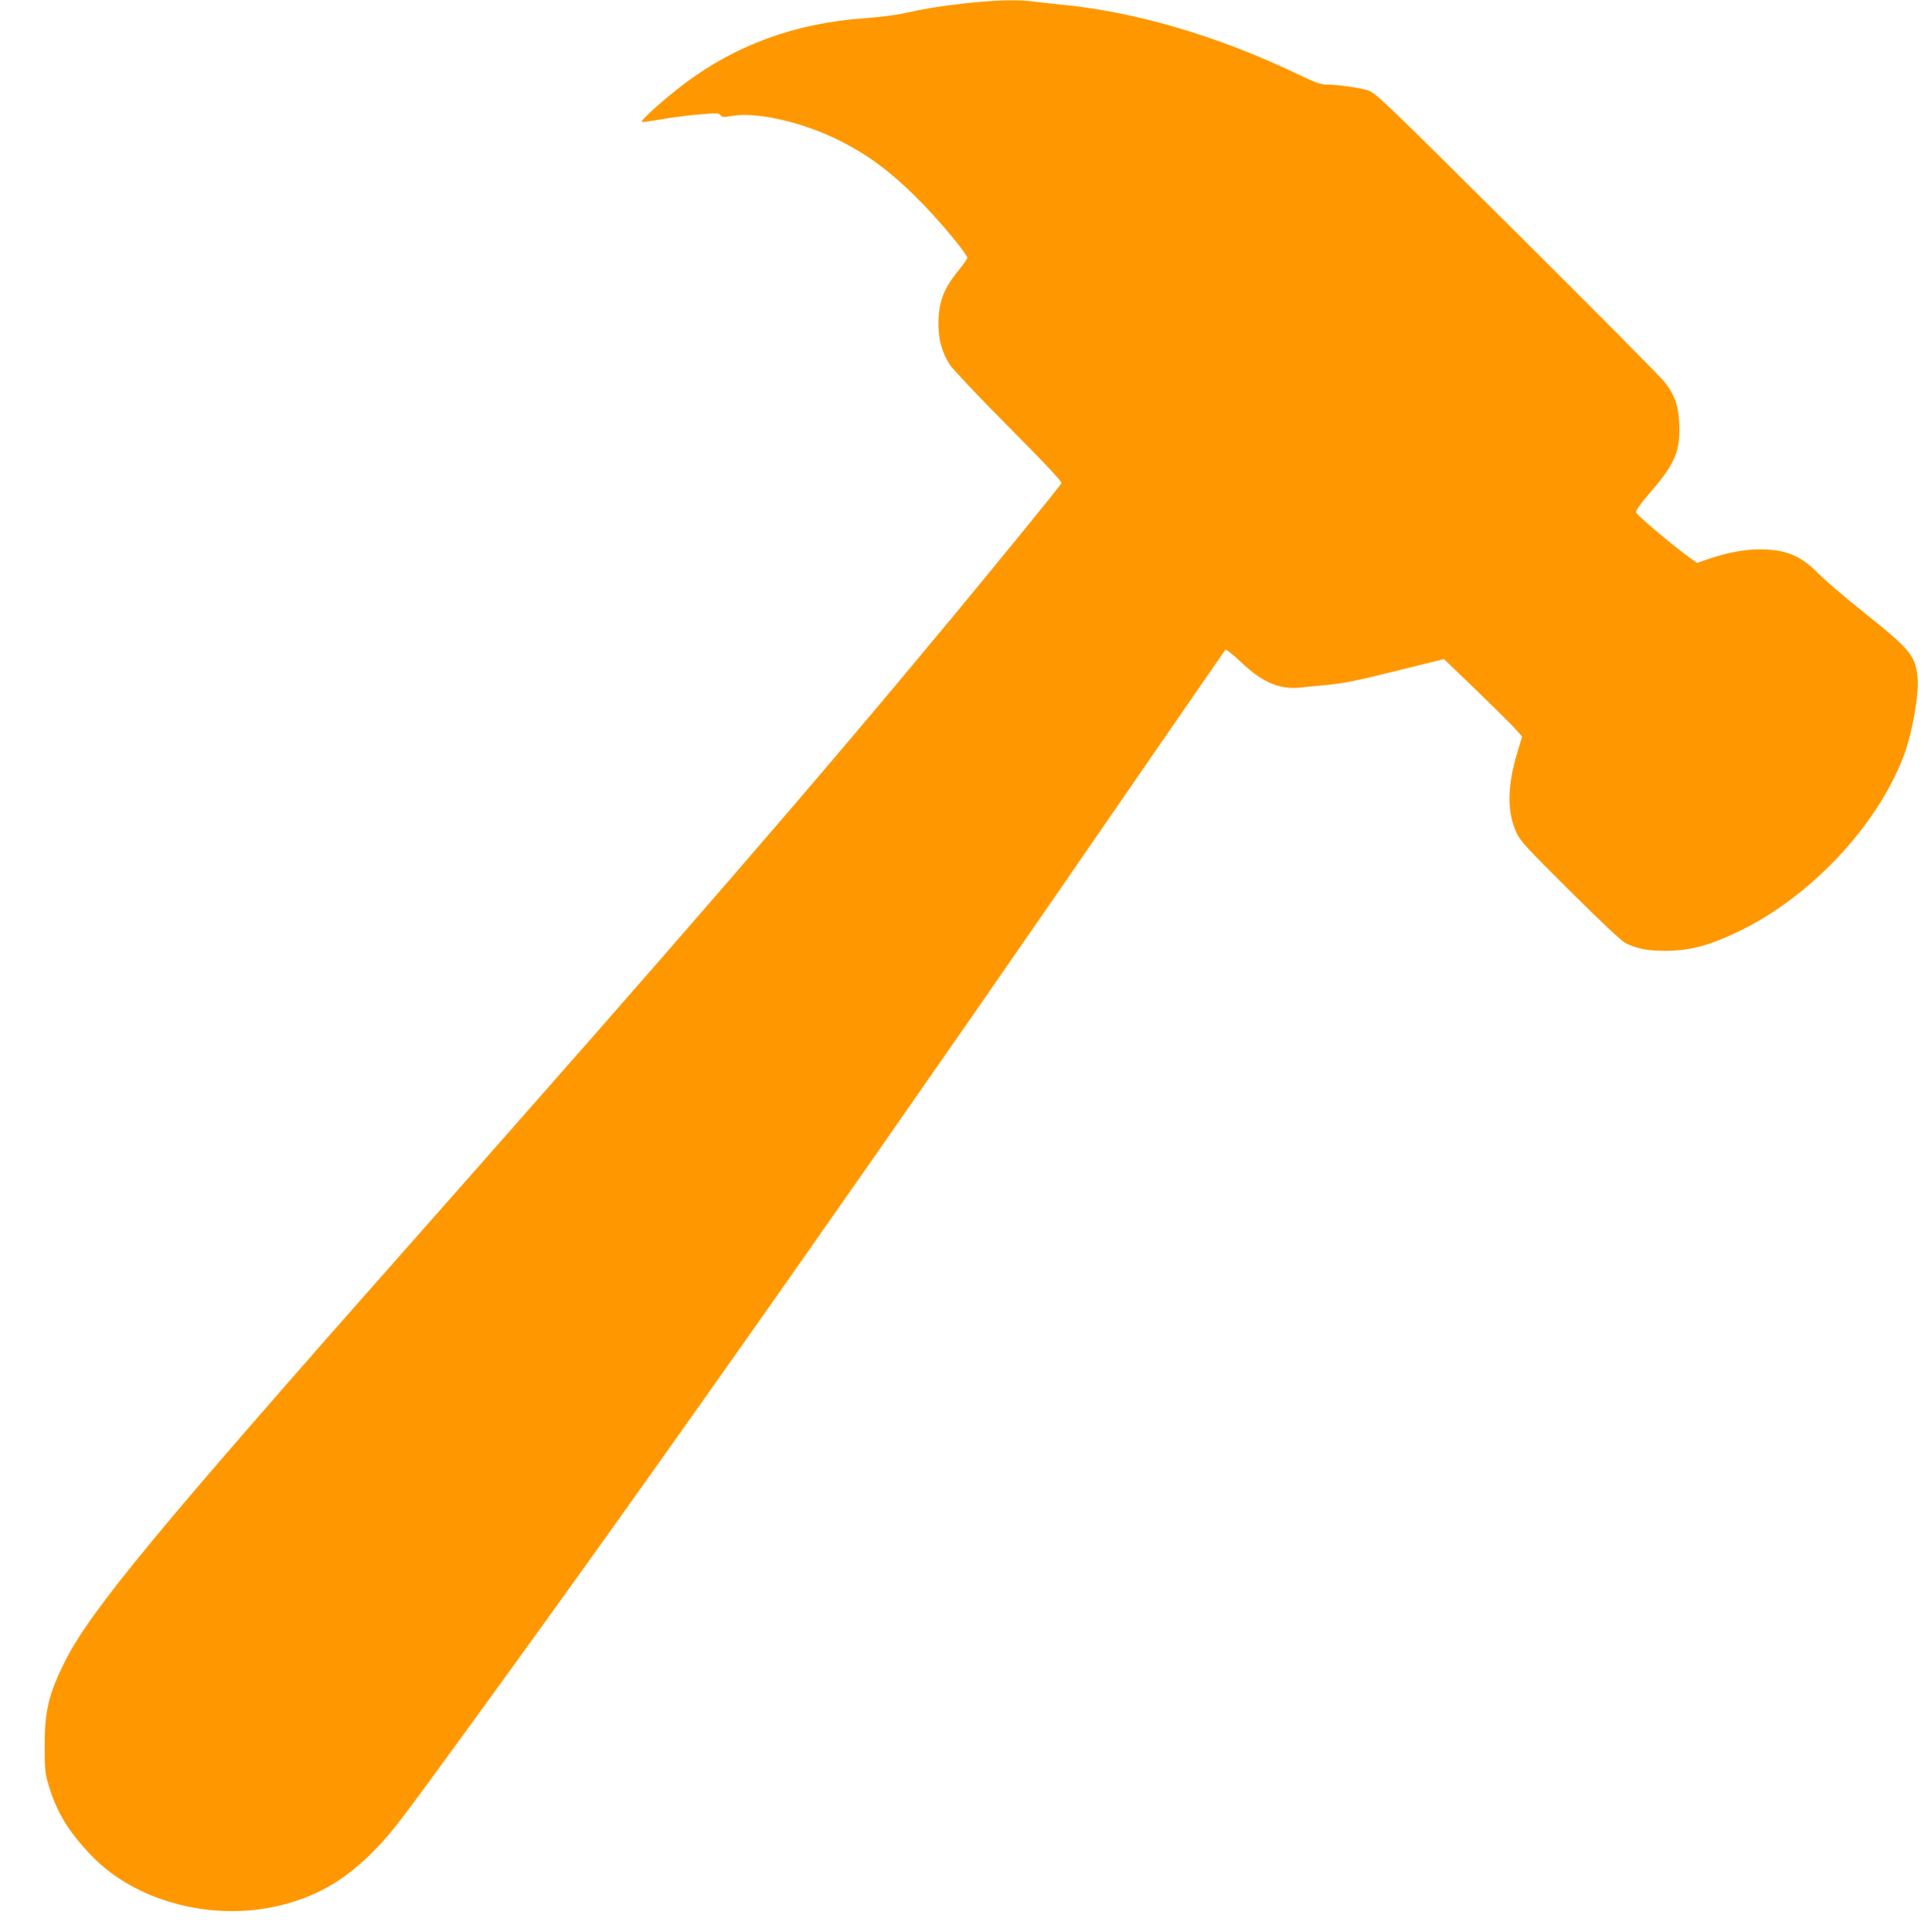 <?xml version="1.0" standalone="no"?>
<!DOCTYPE svg PUBLIC "-//W3C//DTD SVG 20010904//EN"
 "http://www.w3.org/TR/2001/REC-SVG-20010904/DTD/svg10.dtd">
<svg version="1.0" xmlns="http://www.w3.org/2000/svg"
 width="1275pt" height="1280pt" viewBox="0 0 1275 1280"
 preserveAspectRatio="xMidYMid meet">
<g transform="translate(0,1280) scale(0.1,-0.1)"
fill="#ff9800" stroke="none">
<path d="M6406 12779 c-173 -19 -277 -36 -426 -69 -47 -10 -156 -24 -242 -30
-460 -31 -858 -175 -1203 -435 -133 -100 -299 -249 -281 -253 8 -2 65 6 127
17 61 11 172 26 247 32 122 11 136 10 147 -4 11 -15 20 -15 71 -6 162 31 474
-40 718 -163 202 -101 359 -221 558 -426 121 -125 288 -327 288 -350 0 -7 -26
-45 -59 -85 -99 -121 -132 -211 -132 -355 0 -101 23 -186 74 -267 17 -27 192
-213 390 -412 250 -252 357 -366 351 -375 -14 -24 -422 -525 -719 -883 -887
-1071 -1804 -2130 -3560 -4115 -1714 -1937 -2154 -2469 -2324 -2807 -109 -217
-136 -331 -135 -563 0 -161 3 -182 28 -265 54 -178 134 -307 288 -466 287
-295 783 -429 1223 -329 254 58 446 167 640 364 124 126 155 167 682 891 1175
1613 2724 3817 4552 6475 222 322 407 589 411 594 6 5 48 -28 104 -81 139
-133 255 -183 391 -169 33 4 106 11 163 16 133 13 199 26 524 107 l267 66 202
-194 c111 -107 227 -222 259 -256 l57 -63 -33 -110 c-66 -218 -68 -392 -4
-528 26 -56 67 -100 356 -387 222 -221 340 -331 370 -346 74 -35 144 -49 254
-49 168 0 296 34 495 130 471 227 911 694 1088 1155 58 149 106 419 94 529
-15 144 -48 183 -361 433 -122 97 -255 211 -297 254 -117 119 -216 159 -389
159 -103 0 -216 -22 -339 -64 l-75 -26 -35 25 c-114 80 -366 293 -369 310 -2
14 31 60 103 143 158 184 191 266 183 448 -6 117 -28 182 -92 267 -23 32 -466
477 -982 991 -916 910 -941 934 -994 949 -62 18 -201 37 -271 37 -36 0 -76 14
-190 69 -527 253 -1080 415 -1569 461 -63 6 -145 15 -182 20 -97 14 -249 10
-442 -11z"/>
</g>
</svg>
